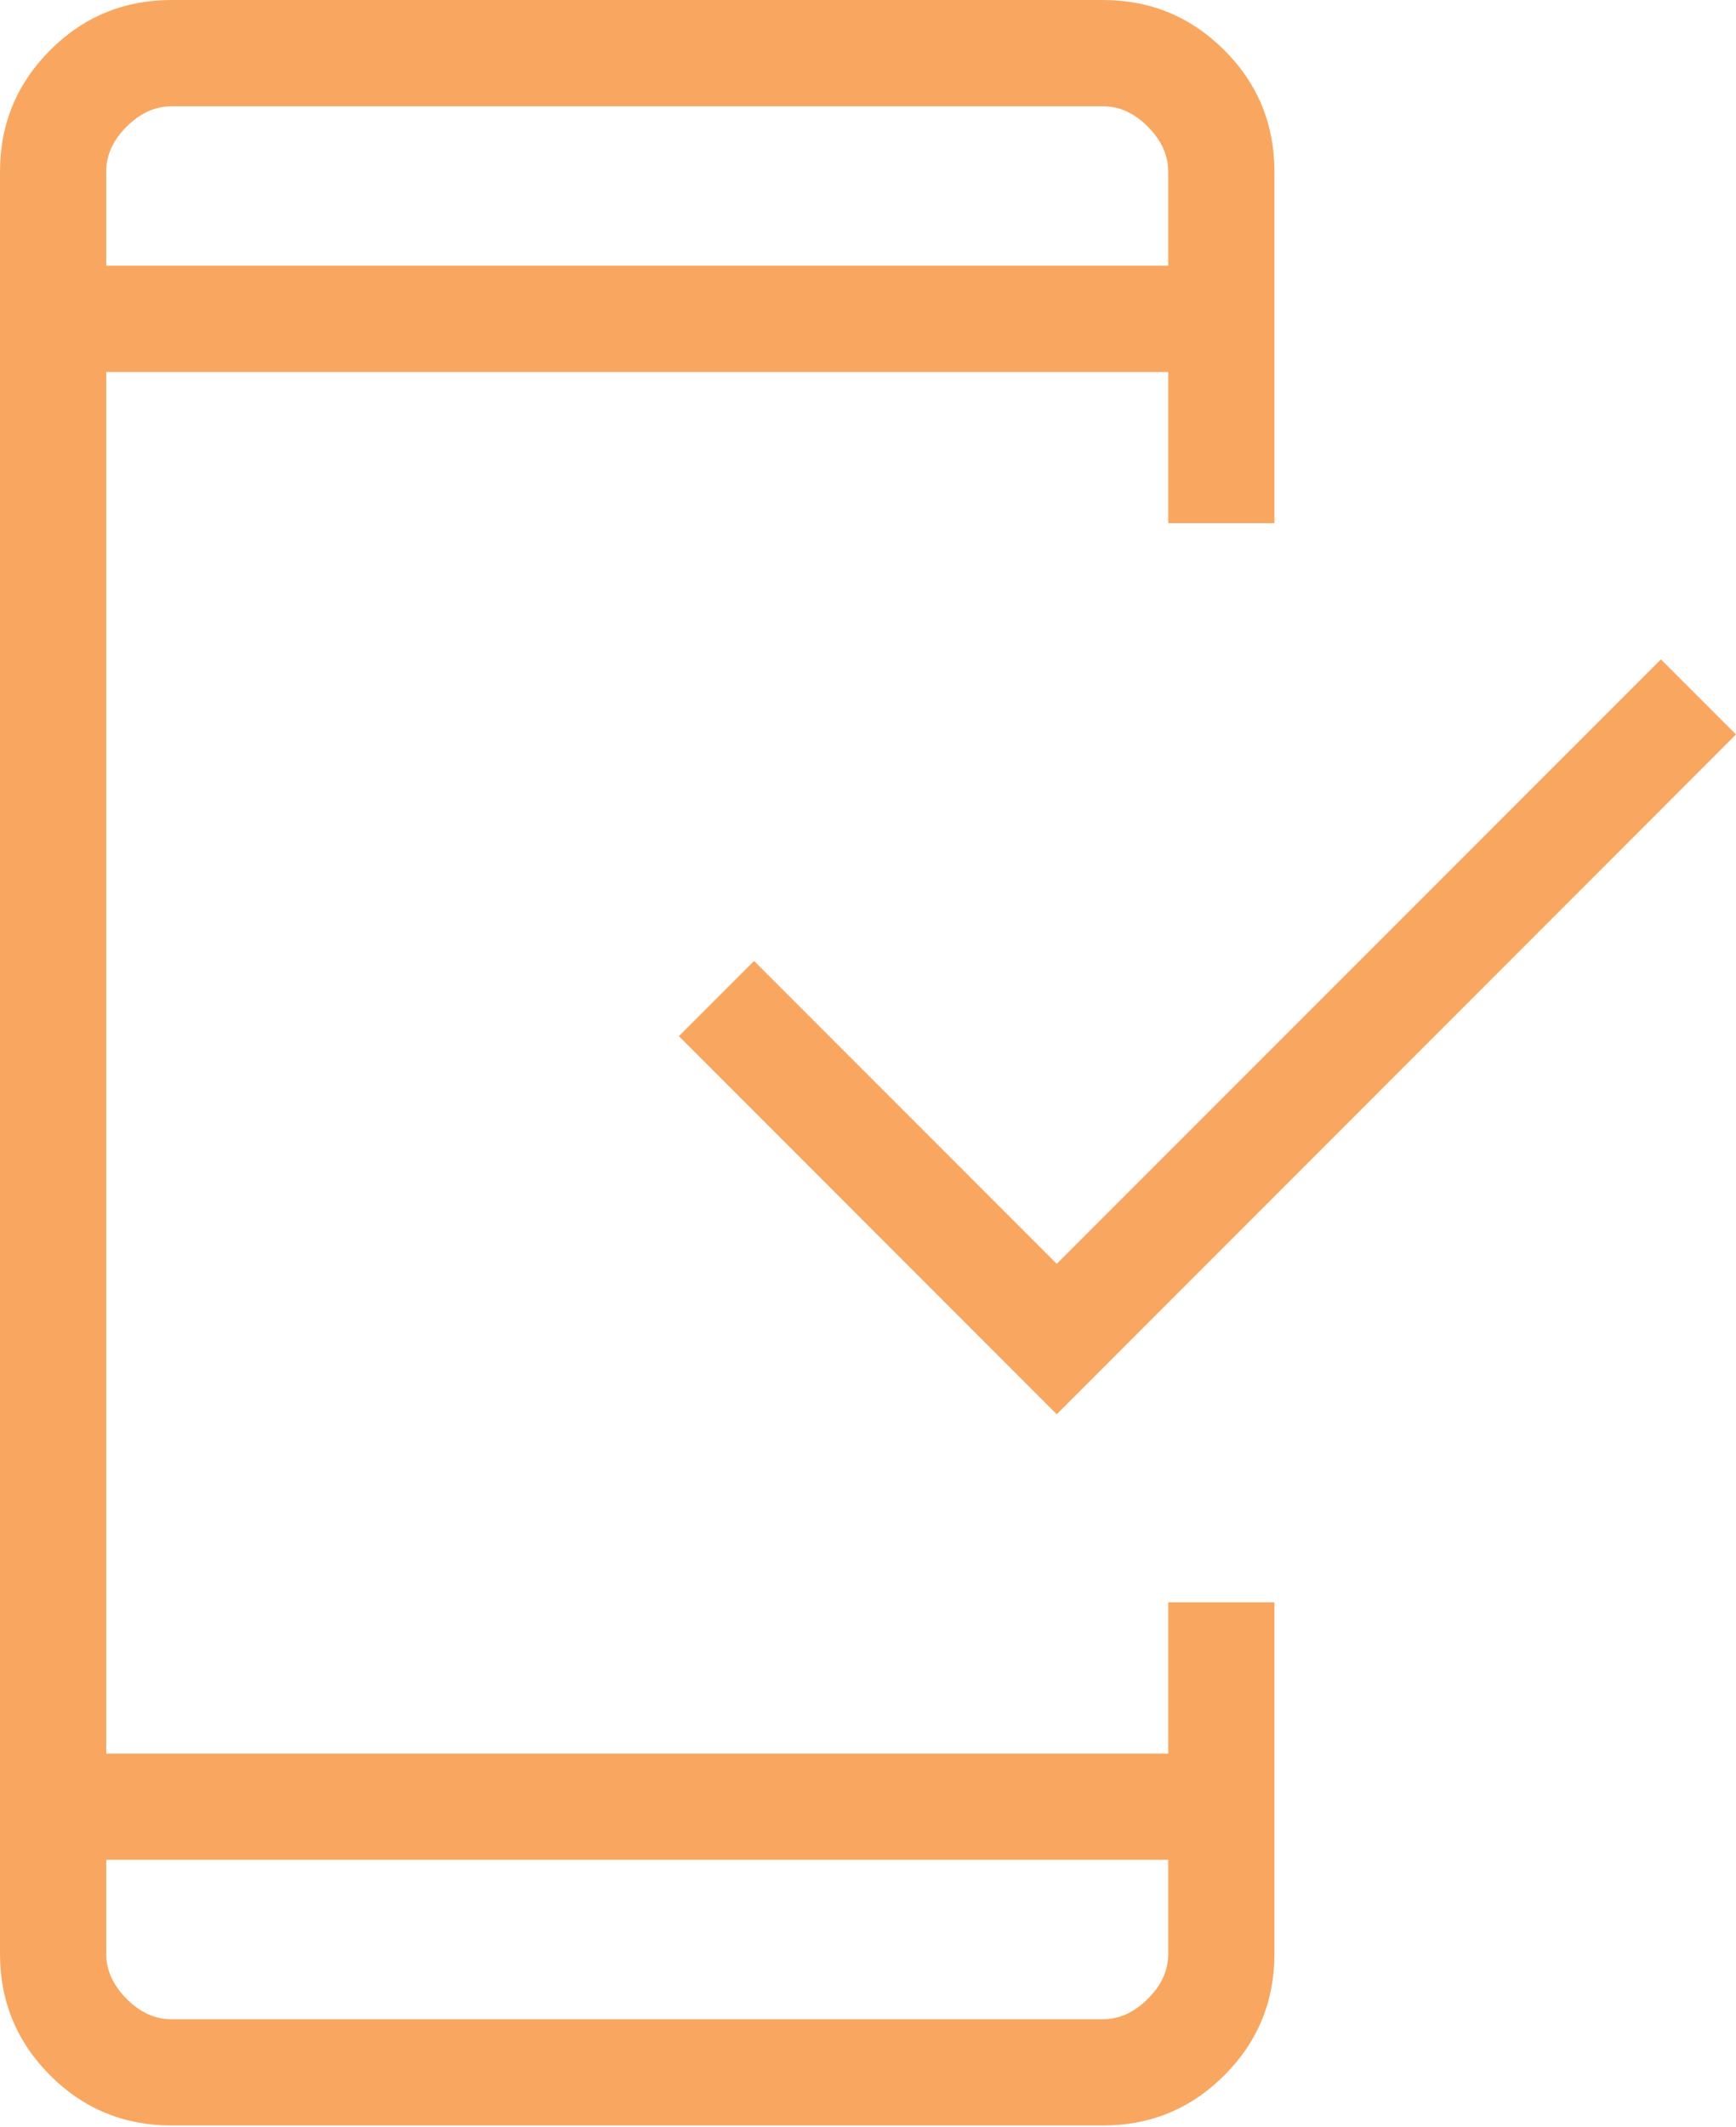 <svg width="49" height="60" viewBox="0 0 49 60" fill="none" xmlns="http://www.w3.org/2000/svg">
<path d="M4.844 59.953C3.501 59.953 2.358 59.482 1.415 58.539C0.472 57.595 0 56.453 0 55.112V4.841C0 3.502 0.472 2.36 1.415 1.415C2.358 0.472 3.501 0 4.844 0H31.131C32.47 0 33.612 0.472 34.557 1.415C35.501 2.358 35.972 3.501 35.972 4.844V14.758H32.974V10.492H2.998V49.462H32.974V45.196H35.972V55.109C35.972 56.452 35.501 57.595 34.557 58.539C33.614 59.482 32.472 59.953 31.131 59.953H4.844ZM2.998 52.459V55.112C2.998 55.572 3.19 55.995 3.573 56.38C3.957 56.766 4.38 56.958 4.841 56.956H31.131C31.59 56.956 32.013 56.764 32.399 56.38C32.785 55.997 32.976 55.573 32.974 55.109V52.459H2.998ZM29.827 39.893L19.161 29.227L21.284 27.105L29.827 35.648L46.881 18.598L49 20.717L29.827 39.893ZM2.998 7.494H32.974V4.841C32.974 4.382 32.783 3.959 32.399 3.573C32.015 3.188 31.593 2.996 31.131 2.998H4.841C4.382 2.998 3.959 3.19 3.573 3.573C3.188 3.957 2.996 4.381 2.998 4.844V7.494Z" fill="#F9A760"/>
</svg>
